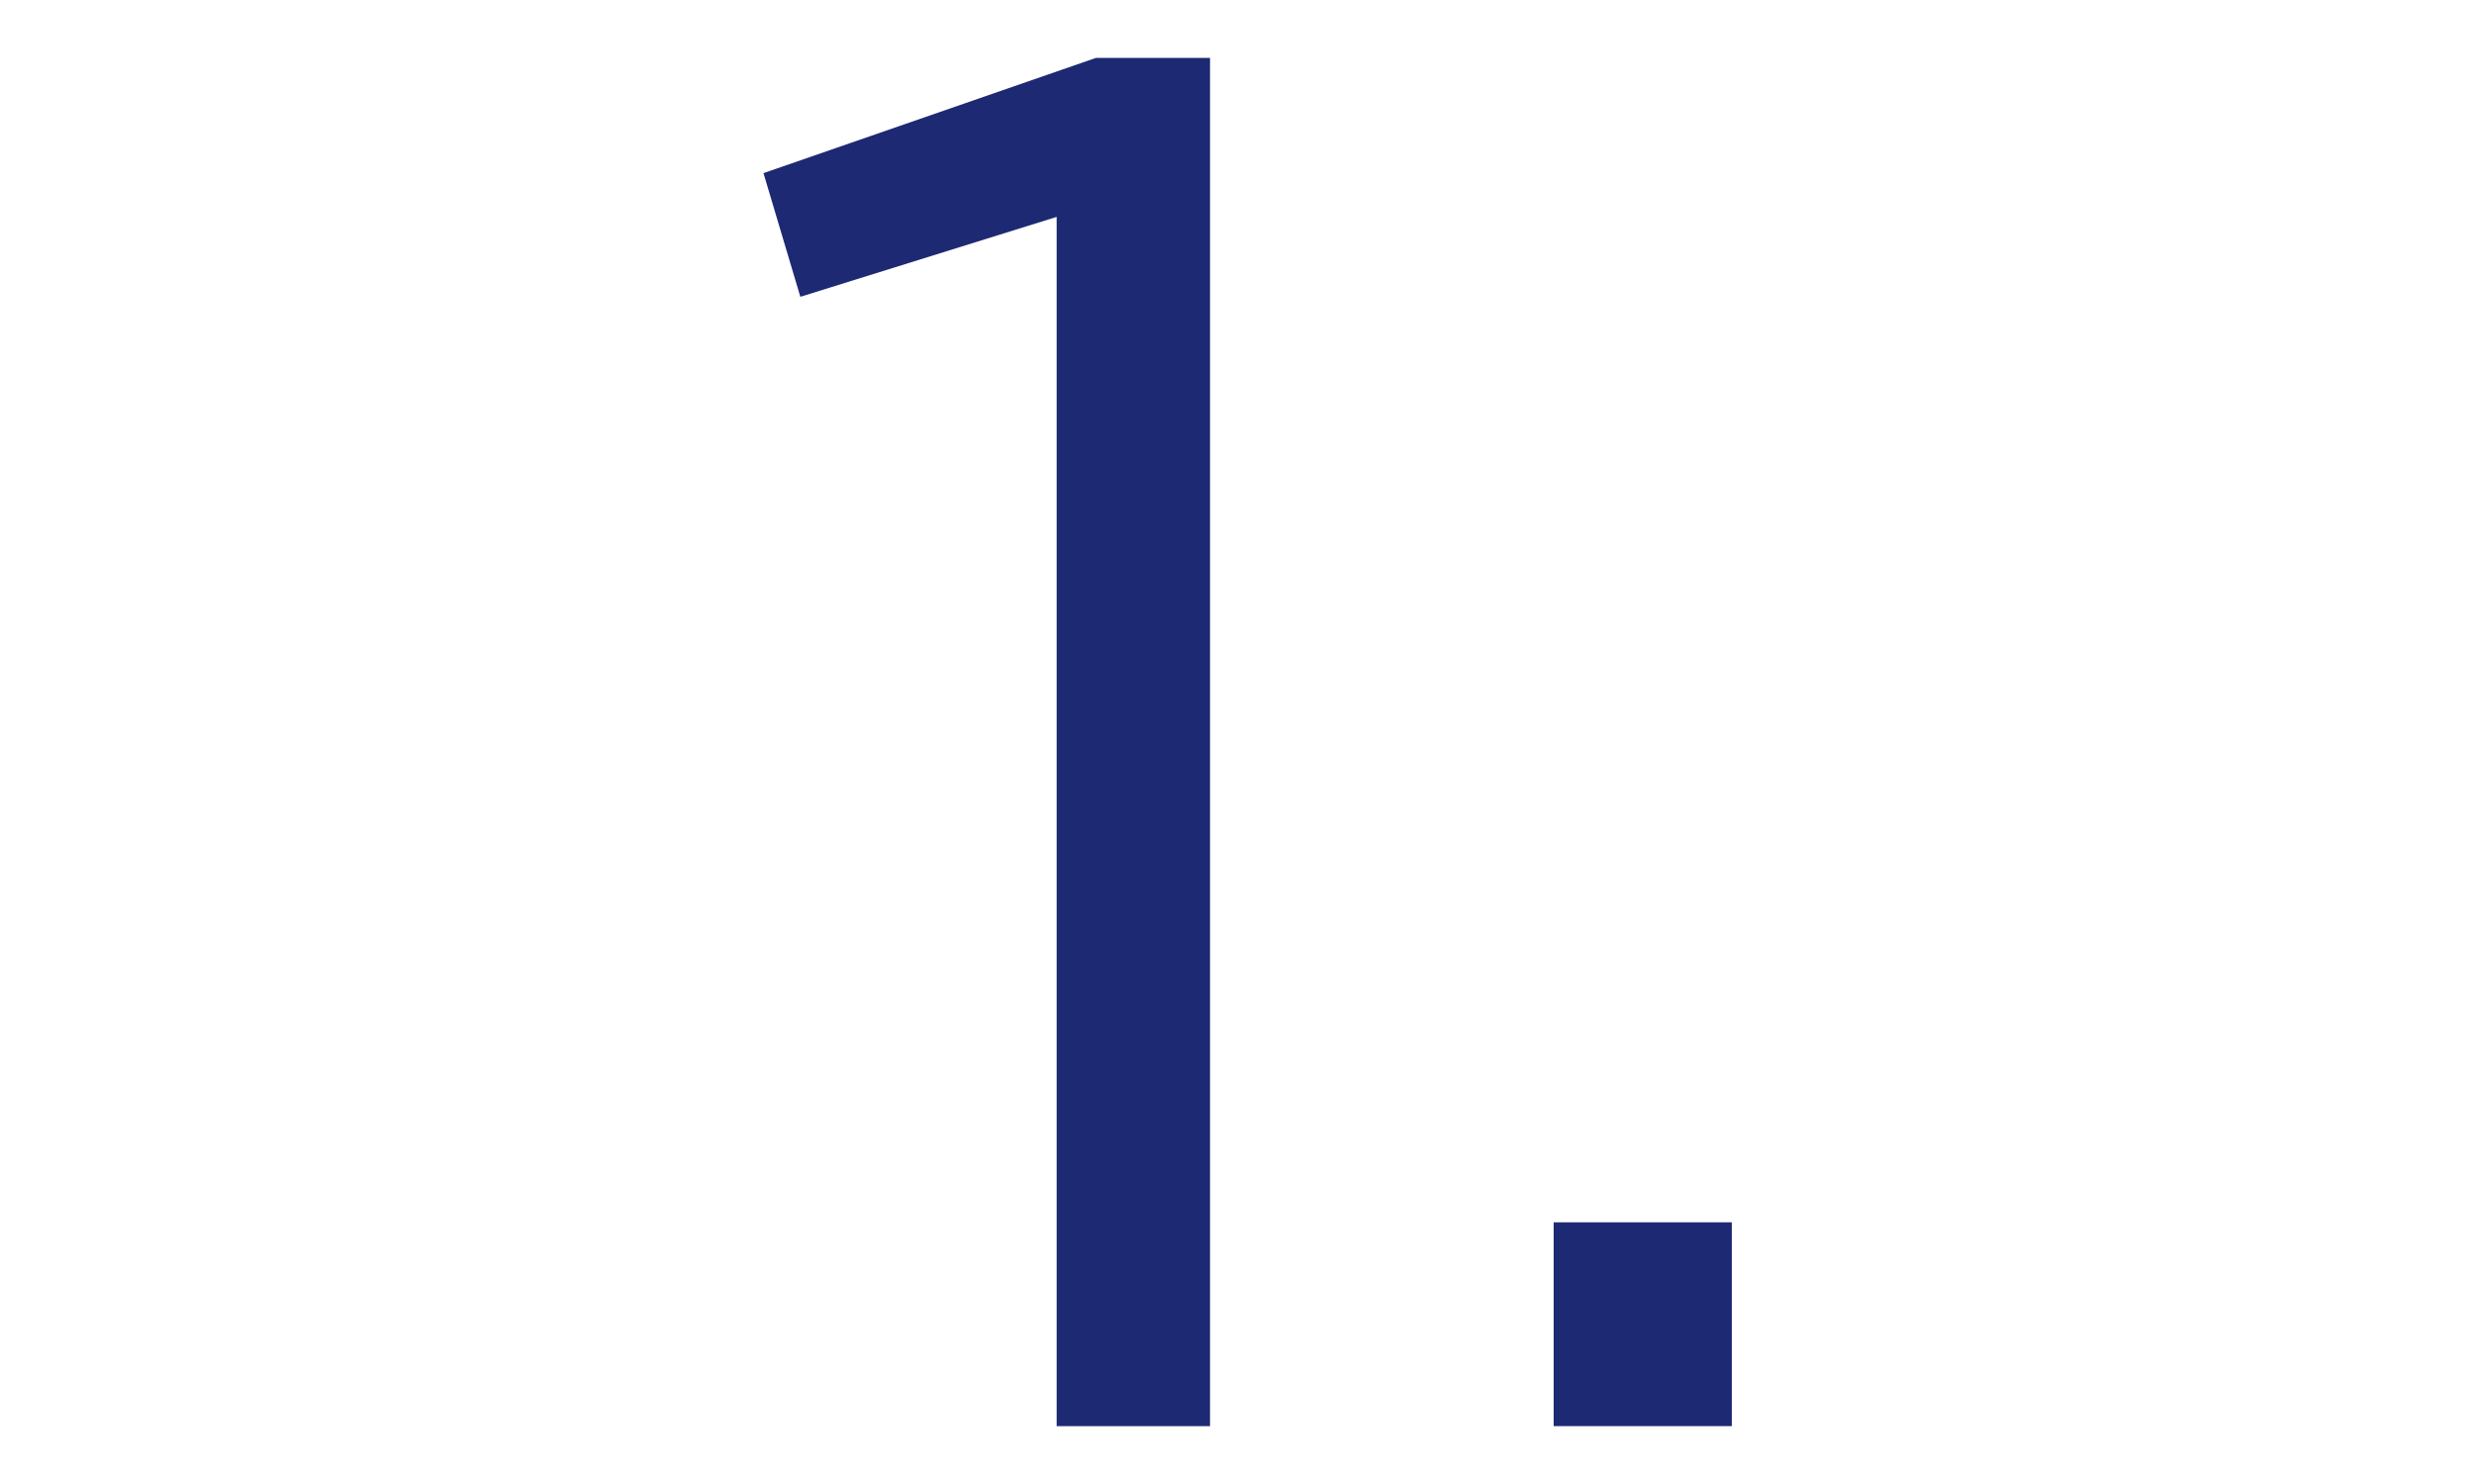 <svg xmlns="http://www.w3.org/2000/svg" width="100" height="60" viewBox="0 0 100 60"><defs><style>.a{fill:#1e2973;}.b{fill:none;}</style></defs><path class="a" d="M44.3,2.34h4.61V57.66h-6.2V8.77L32.35,12,30.86,7Z"/><path class="a" d="M62.8,57.66V49.42H70v8.24Z"/><rect class="b" width="100" height="60"/></svg>